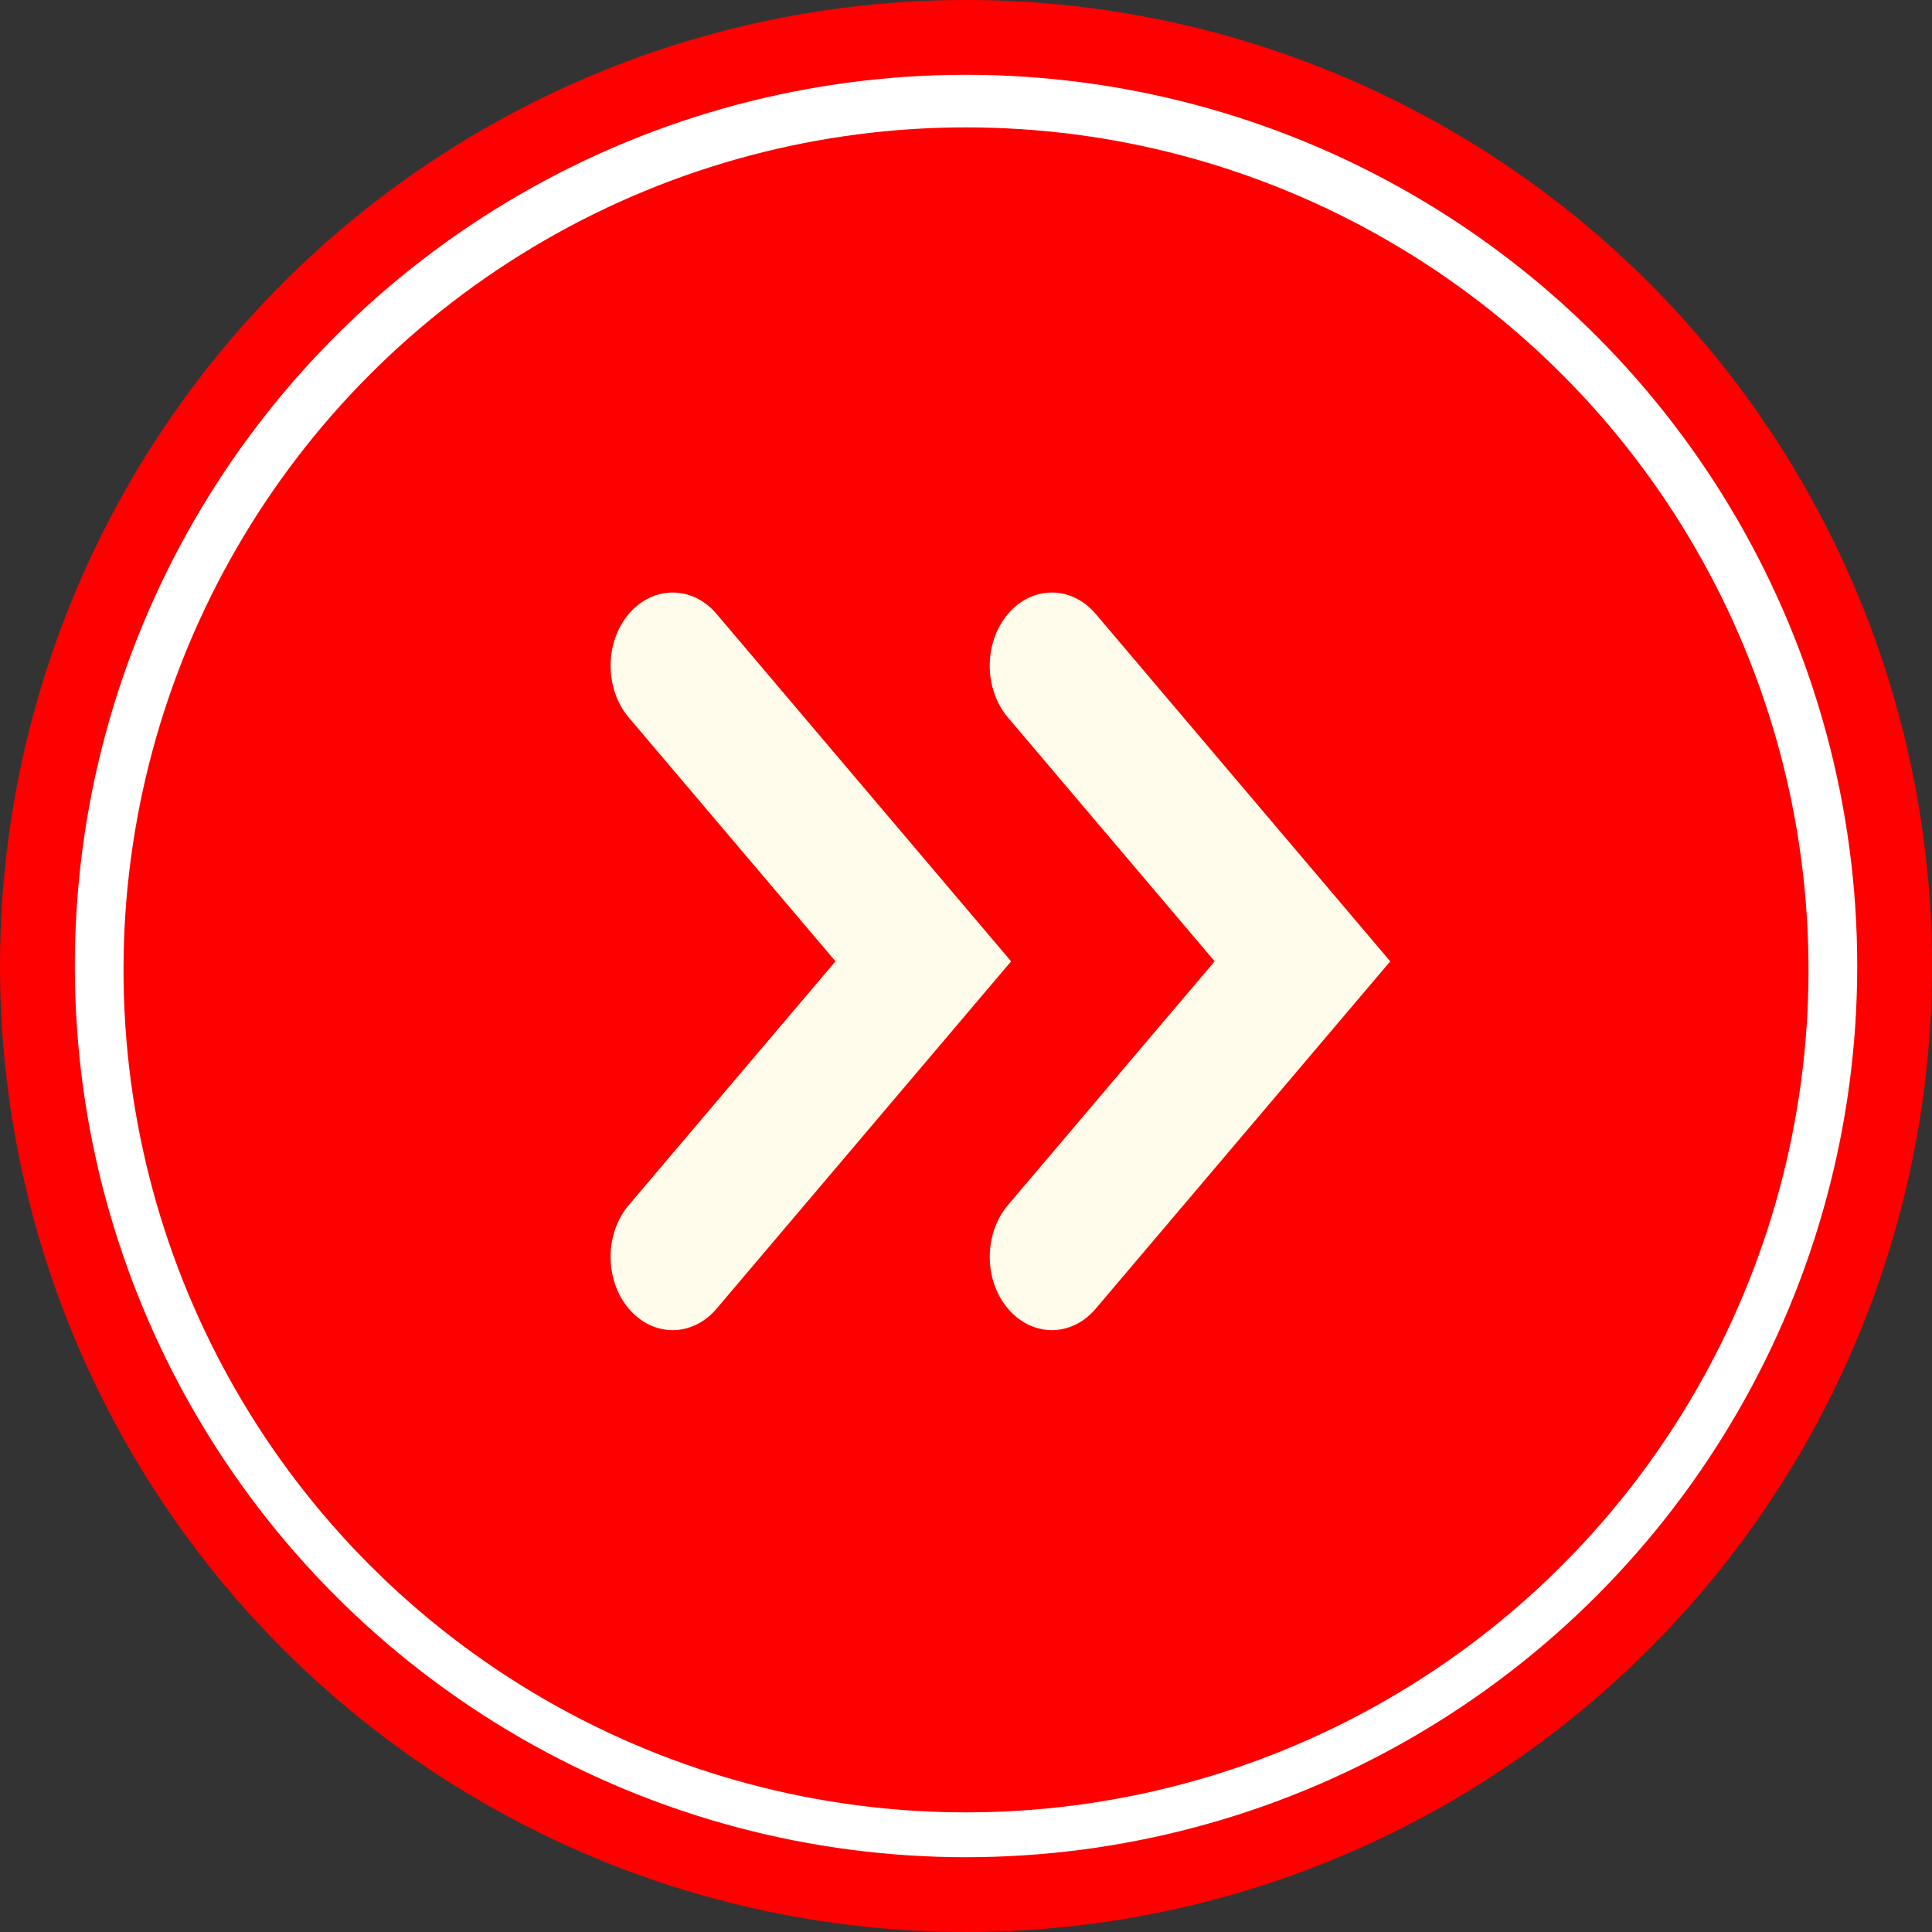 <!-- Generator: Adobe Illustrator 19.0.0, SVG Export Plug-In  -->
<svg version="1.1"
	 xmlns="http://www.w3.org/2000/svg" xmlns:xlink="http://www.w3.org/1999/xlink" xmlns:a="http://ns.adobe.com/AdobeSVGViewerExtensions/3.0/"
	 x="0px" y="0px" width="116.464px" height="116.464px" viewBox="0 0 116.464 116.464"
	 style="enable-background:new 0 0 116.464 116.464;" xml:space="preserve">
<rect x="0" y="0" width="116.464" height="116.464" fill="#333333" stroke="none"/>
<style type="text/css">
	.st0{fill:#FFFFFF;stroke:#FF0000;stroke-width:4.509;stroke-miterlimit:10;}
	.st1{fill:#FF0000;}
	.st2{fill:#FFFCEB;}
</style>
<defs>
</defs>
<g>
	<g>
		<circle class="st0" cx="58.233" cy="58.232" r="55.978"/>
		<circle class="st1" cx="58.232" cy="58.465" r="50.787"/>
	</g>
	<g>
		<g>
			<path class="st2" d="M36.807,75.766c0,1.13,0.364,2.264,1.096,3.122c1.463,1.727,3.833,1.727,5.294,0l17.754-20.937L43.197,37.01
				c-1.461-1.722-3.831-1.722-5.294,0c-1.46,1.725-1.46,4.519,0,6.244l12.461,14.696L37.903,72.645
				C37.171,73.507,36.807,74.639,36.807,75.766z"/>
		</g>
		<g>
			<path class="st2" d="M59.664,75.766c0,1.13,0.366,2.264,1.097,3.122c1.461,1.727,3.831,1.727,5.292,0l17.753-20.937L66.053,37.01
				c-1.461-1.722-3.831-1.722-5.292,0c-1.465,1.725-1.465,4.519,0,6.244l12.46,14.696l-12.46,14.694
				C60.031,73.507,59.664,74.639,59.664,75.766z"/>
		</g>
	</g>
</g>
</svg>